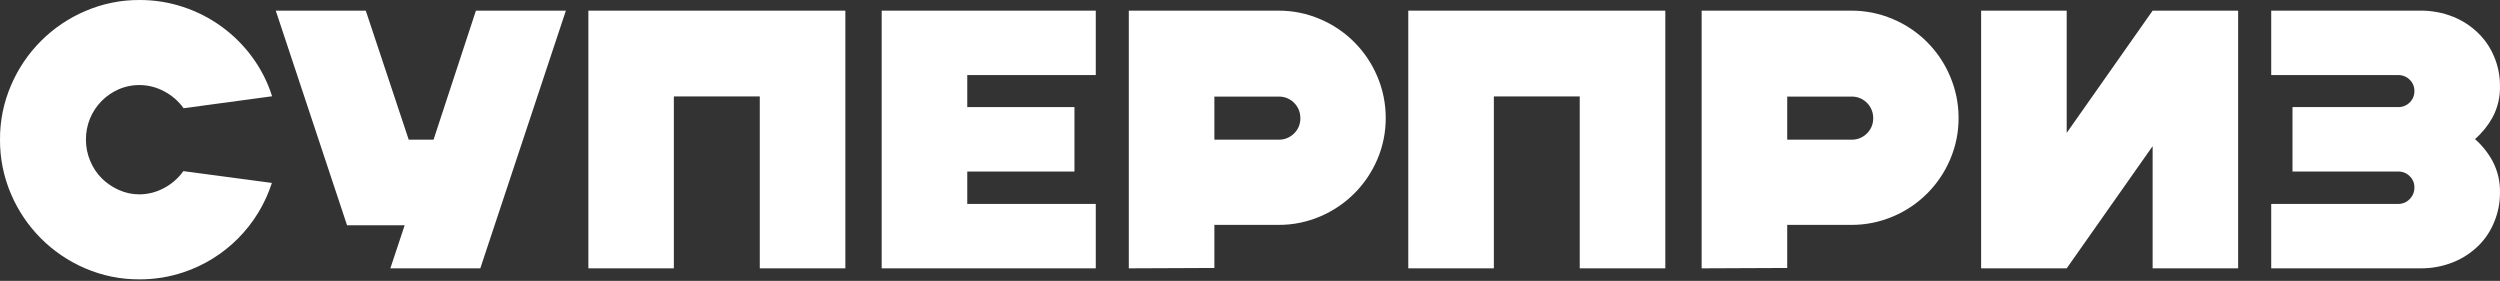 <svg width="1157" height="130" viewBox="0 0 1157 130" fill="none" xmlns="http://www.w3.org/2000/svg">
<rect x="0" y="0" width="1157" height="130" fill="#333333" stroke="none"/>
<path d="M64.493 129.284C55.873 129.328 47.335 127.592 39.413 124.184C23.971 117.586 11.672 105.258 5.089 89.781C1.685 81.841 -0.047 73.283 0.002 64.642C-0.059 56.008 1.674 47.455 5.089 39.528C11.684 24.019 24.022 11.678 39.509 5.1C47.401 1.705 55.905 -0.03 64.493 0.001C71.391 -0.034 78.249 1.057 84.796 3.233C97.555 7.428 108.692 15.504 116.66 26.336C120.73 31.856 123.862 38.012 125.928 44.556L84.964 50.086C82.618 46.803 79.533 44.12 75.959 42.257C72.758 40.532 69.212 39.551 65.582 39.385C61.952 39.219 58.331 39.874 54.987 41.3C52.036 42.579 49.353 44.407 47.081 46.686C44.736 49.044 42.882 51.846 41.627 54.929C40.372 58.011 39.742 61.313 39.772 64.642C39.761 68.005 40.427 71.335 41.73 74.434C42.963 77.459 44.782 80.209 47.081 82.526C49.356 84.775 52.018 86.592 54.939 87.889C57.939 89.257 61.198 89.96 64.493 89.948C68.464 89.94 72.371 88.945 75.863 87.051C79.433 85.172 82.517 82.483 84.868 79.199L125.832 84.657C122.718 94.303 117.38 103.078 110.25 110.27C103.12 117.462 94.4 122.869 84.796 126.052C78.249 128.227 71.391 129.319 64.493 129.284Z" fill="white"/>
<path d="M169.281 4.933L189.154 64.642H200.643L220.254 4.933H261.887L222.284 124.184H180.651L187.291 104.241H160.61L127.624 4.933H169.281Z" fill="white"/>
<path d="M391.23 4.932V124.184H351.627V44.627H311.857V124.184H272.302V4.932H391.23Z" fill="white"/>
<path d="M408.045 124.184V4.932H507.124V34.739H447.648V49.559H497.259V79.389H447.648V94.377H507.124V124.184H408.045Z" fill="white"/>
<path d="M522.41 124.184V4.932H591.679C598.313 4.901 604.882 6.238 610.979 8.859C622.888 13.902 632.365 23.401 637.397 35.338C640.012 41.449 641.345 48.033 641.314 54.682C641.336 61.269 640.003 67.789 637.397 73.835C632.318 85.706 622.85 95.145 610.979 100.171C604.881 102.783 598.311 104.111 591.679 104.073H562.013V124.016L522.41 124.184ZM562.013 64.642H591.751C593.079 64.673 594.4 64.432 595.632 63.934C596.864 63.435 597.982 62.691 598.917 61.745C599.847 60.837 600.583 59.75 601.08 58.548C601.577 57.346 601.824 56.055 601.807 54.754C601.829 53.427 601.585 52.109 601.089 50.879C600.593 49.649 599.855 48.532 598.919 47.593C597.983 46.655 596.868 45.915 595.64 45.418C594.413 44.92 593.098 44.676 591.775 44.699H562.013V64.642Z" fill="white"/>
<path d="M770.706 4.933V124.184H731.103V44.627H691.357V124.184H651.754V4.933H770.706Z" fill="white"/>
<path d="M787.521 124.184V4.932H856.79C863.423 4.901 869.993 6.238 876.089 8.859C888.011 13.882 897.495 23.388 902.507 35.338C905.122 41.449 906.455 48.033 906.424 54.682C906.447 61.269 905.113 67.789 902.507 73.835C897.447 85.719 887.973 95.164 876.089 100.171C869.991 102.783 863.422 104.111 856.79 104.073H827.123V124.016L787.521 124.184ZM827.123 64.642H856.861C858.189 64.673 859.51 64.432 860.742 63.934C861.974 63.435 863.092 62.691 864.027 61.745C864.957 60.837 865.693 59.75 866.19 58.548C866.687 57.346 866.935 56.055 866.917 54.754C866.94 53.427 866.696 52.109 866.2 50.879C865.703 49.649 864.965 48.532 864.029 47.593C863.093 46.655 861.978 45.915 860.751 45.418C859.523 44.92 858.209 44.676 856.885 44.699H827.123V64.642Z" fill="white"/>
<path d="M996.234 124.184V67.635L956.464 124.184H916.861V4.933H956.464V61.506L996.234 4.933H1035.81V124.184H996.234Z" fill="white"/>
<path d="M1051.12 4.932H1119.94C1125.26 4.854 1130.55 5.838 1135.49 7.829C1139.83 9.603 1143.78 12.214 1147.12 15.514C1150.28 18.664 1152.77 22.428 1154.43 26.575C1156.14 30.737 1157 35.196 1156.99 39.695C1157.14 44.826 1155.94 49.906 1153.5 54.419C1151.4 58.181 1148.67 61.551 1145.43 64.378C1148.68 67.236 1151.41 70.638 1153.5 74.434C1155.93 78.984 1157.13 84.093 1156.99 89.253C1157 93.783 1156.13 98.272 1154.43 102.469C1152.78 106.651 1150.3 110.449 1147.12 113.625C1143.78 116.917 1139.83 119.52 1135.49 121.287C1130.55 123.289 1125.26 124.274 1119.94 124.184H1051.12V94.377H1109.91C1110.89 94.389 1111.87 94.198 1112.78 93.815C1113.69 93.432 1114.51 92.865 1115.19 92.15C1115.9 91.439 1116.47 90.587 1116.85 89.648C1117.23 88.71 1117.41 87.704 1117.38 86.692C1117.4 85.724 1117.21 84.764 1116.83 83.873C1116.45 82.982 1115.89 82.181 1115.19 81.52C1114.5 80.823 1113.67 80.273 1112.77 79.907C1111.86 79.541 1110.89 79.364 1109.91 79.389H1060.97V49.559H1109.91C1110.88 49.576 1111.85 49.398 1112.76 49.037C1113.66 48.675 1114.49 48.136 1115.19 47.452C1115.91 46.757 1116.47 45.919 1116.85 44.992C1117.23 44.064 1117.41 43.067 1117.38 42.065C1117.4 41.094 1117.21 40.13 1116.83 39.236C1116.45 38.342 1115.89 37.536 1115.19 36.87C1114.49 36.182 1113.67 35.64 1112.76 35.274C1111.85 34.908 1110.88 34.726 1109.91 34.739H1051.12V4.932Z" fill="white"/>
</svg>
